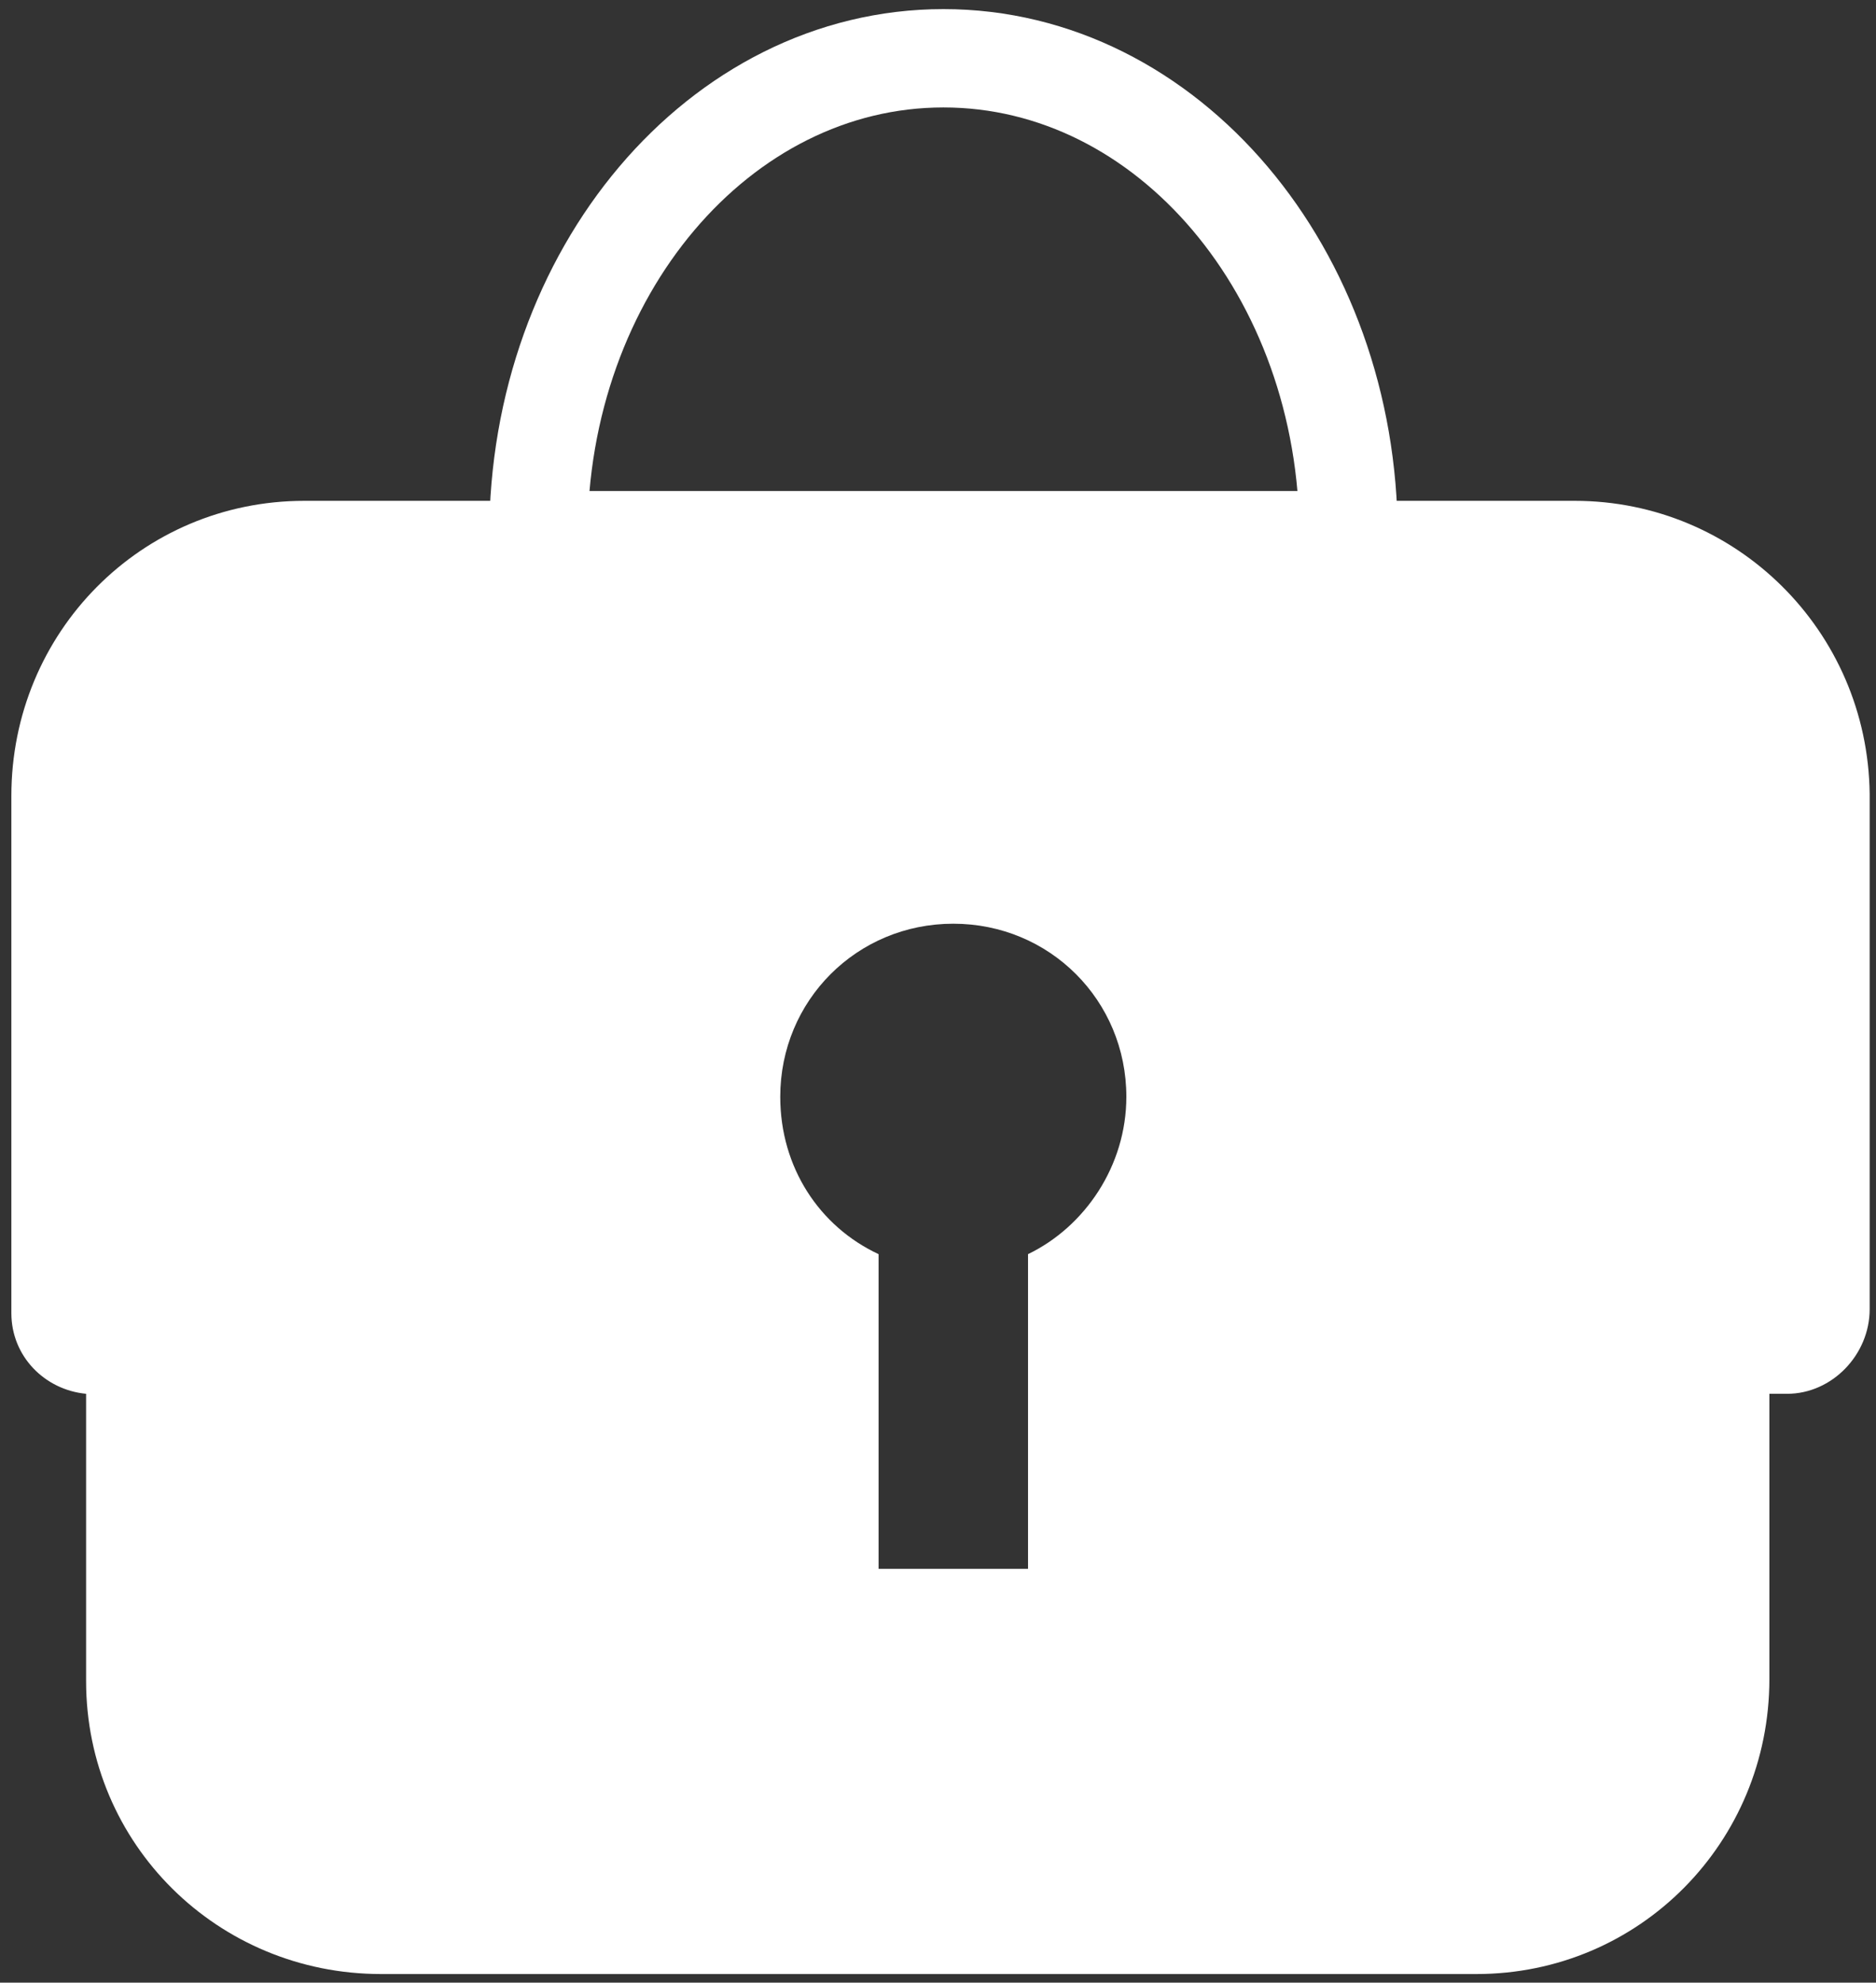 <?xml version="1.0" encoding="utf-8"?>
<!-- Generator: Adobe Illustrator 27.6.1, SVG Export Plug-In . SVG Version: 6.00 Build 0)  -->
<svg version="1.1" id="レイヤー_1" xmlns="http://www.w3.org/2000/svg" xmlns:xlink="http://www.w3.org/1999/xlink" x="0px"
	 y="0px" viewBox="0 0 95.4 100.8" style="enable-background:new 0 0 95.4 100.8;" xml:space="preserve">
<rect x="0" y="0" width="95.4" height="100.8" fill="#333333" stroke="none"/>
<style type="text/css">
	.st0{fill:#FFFFFF;}
	.st1{fill:none;stroke:#FFFFFF;stroke-width:5;stroke-miterlimit:10;}
</style>
<g id="img02" transform="translate(-1.7 -1)">
	<g id="グループ_10708" transform="translate(51.678 49.463)">
		<path class="st0" d="M30.1-23h-64.5c0,0-0.1,0-0.1,0c-8.3,0-14.9,6.7-14.9,15v26.3c0,2.2,1.7,3.9,3.8,4.1v14.5c0,0,0,0.1,0,0.1
			c0,8.3,6.7,14.9,15,14.9H25c0,0,0.1,0,0.1,0c8.3,0,14.9-6.7,14.9-15V22.4h0.9c2.3,0,4.2-2,4.2-4.3V-8c0,0,0-0.1,0-0.1
			C45-16.4,38.3-23,30.1-23z M2.3,15.3v16h-7.6v-16c-3-1.4-5-4.4-5-8c0-4.9,3.9-8.8,8.8-8.8c4.9,0,8.8,3.9,8.8,8.8
			C7.3,10.8,5.2,13.9,2.3,15.3z"/>
		<path class="st1" d="M18.6-21c0-0.1,0-0.1,0-0.2c0-13.4-9.2-24.3-20.6-24.3s-20.6,10.9-20.6,24.3c0,0.1,0,0.1,0,0.2H18.6z"/>
	</g>
</g>
</svg>

